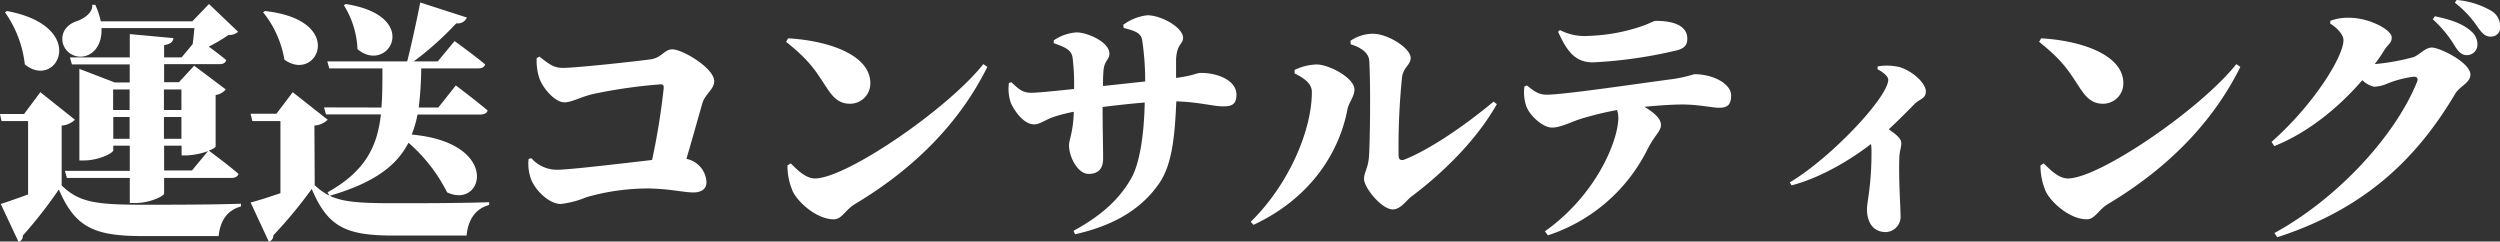 <svg xmlns="http://www.w3.org/2000/svg" viewBox="0 0 428.97 41.45"><rect x="0" y="0" width="428.97" height="41.45" fill="#333333" stroke="none"/><defs><style>.cls-1{fill:#fff;}</style></defs><title>consulting-txt</title><g id="Layer_2" data-name="Layer 2"><g id="テキスト"><path class="cls-1" d="M10.58,31.82c3,2.92,5.89,3.31,14,3.31,4.81,0,11.3,0,16.77-.17v.47c-2.28.6-3.57,2.37-3.83,5.08H24.68c-8.43,0-11.74-1.38-14.58-8a77.78,77.78,0,0,1-6.19,7.92,1,1,0,0,1-.73,1.07L.13,35c1.25-.39,2.92-1,4.69-1.63V20.77H.26L0,19.56H4.13l2.79-3.74,5.94,4.73a3.76,3.76,0,0,1-2.28,1ZM1.2,1.89c14.19,2.67,8.6,13.68,3.06,9.16A19.3,19.3,0,0,0,.86,2.11ZM17.41,4.82c.13,2.49-1,4.21-2.58,4.73a3.12,3.12,0,0,1-4.08-2.28c-.34-1.94.95-3.19,2.58-3.7C14.53,3.14,16,2.06,15.82.82l.52,0a12.79,12.79,0,0,1,.95,2.84H33L35.86.69l5,4.77A2.32,2.32,0,0,1,39.21,6,28.92,28.92,0,0,1,35.82,8c1,.73,2.15,1.59,3,2.32-.13.48-.56.69-1.2.69H28.16v3.1H30.7l2.62-2.84,5.42,4.08A2.77,2.77,0,0,1,37,16.3v8.85c0,.13-.47.43-1.16.69.43.35,3.27,2.41,5.08,4-.13.47-.61.69-1.21.69H28.16v2.66c0,.48-2.53,1.64-4.81,1.64H22.27v-4.3H11.48l-.34-1.21H22.27V25H19.44v.77c0,.52-2.58,1.76-5,1.76h-.82V11.82l6.06,2.33h2.58v-3.1H12.34L12,9.85H22.27v-4l7.49.69c-.09.6-.39,1-1.6,1.2V9.85h3l1.9-2.28c.13-.91.21-1.89.3-2.75Zm2,10.53v3.53h2.83V15.35Zm2.83,8.47V20.08H19.44v3.74Zm5.89-8.47v3.53h3V15.35Zm3,4.73h-3v3.74h3Zm4.56,5.85a12.4,12.4,0,0,1-3.53.73h-1V25h-3v4.25h4.78Z"/><path class="cls-1" d="M54,31.78c2.93,2.75,5.64,3.09,13.64,3.09,4.64,0,11,0,16.29-.17v.47c-2.28.61-3.61,2.45-3.87,5.25H67.64c-8.21,0-11.35-1.38-14.15-8a77.08,77.08,0,0,1-6.58,7.95,1.17,1.17,0,0,1-.77,1.12L43,34.74c1.38-.34,3.18-.94,5.12-1.59V20.77H43.3L43,19.52h4.43l2.8-3.7,6,4.73a3.7,3.7,0,0,1-2.28,1ZM45.45,1.89c14.15,1.55,8.94,12.43,3.35,8.34a17.64,17.64,0,0,0-3.65-8.12Zm20,16.56c.17-2.07.17-4.3.17-6.71H56.5l-.34-1.21H69.87C70.52,8,71.42,3.91,72.11.43l8,2.58A1.68,1.68,0,0,1,78.3,4,54.37,54.37,0,0,1,71,10.53h4.12L78,7.05s3.23,2.32,5.25,4c-.13.47-.6.69-1.21.69H72.28a62.42,62.42,0,0,1-.43,6.71h3.36l3-3.79s3.39,2.54,5.46,4.3c-.13.48-.6.69-1.25.69H71.64a18,18,0,0,1-1,3.44C86,24.47,83,36,76.71,33a27.6,27.6,0,0,0-6.62-8.51c-2,3.91-5.85,6.88-13.55,9.11L56.2,33c6.58-3.65,8.56-8,9.16-13.37H55.94l-.34-1.2ZM59.34.69c13.24,2.1,7.22,12.17,2,7.74A15.33,15.33,0,0,0,59,.9Z"/><path class="cls-1" d="M92.58,9.72c1.63,1.29,2.45,1.93,4,1.93,2.37,0,12.86-1.16,15-1.46,2-.26,2.37-1.72,3.79-1.72,1.76,0,7.18,3.23,7.18,5.46,0,1.42-1.59,2.19-2.06,3.87-.74,2.58-1.68,6-2.71,9.46a4.27,4.27,0,0,1,3.44,4c0,1.12-.78,1.76-2.28,1.76-1.68,0-4.26-.68-8-.68a38.4,38.4,0,0,0-10.32,1.5A16.17,16.17,0,0,1,96.23,35c-2,0-4.38-2.32-5.11-4.26a7.84,7.84,0,0,1-.43-3.44l.47-.17a5.87,5.87,0,0,0,4.39,2c2.1,0,11.09-1.07,16.34-1.68a119.68,119.68,0,0,0,2-12.38c0-.43-.13-.6-.51-.6a87.7,87.7,0,0,0-11.66,1.67c-2.27.56-3.61,1.42-4.9,1.42-1.55,0-3.74-2.4-4.34-4.34a9.86,9.86,0,0,1-.39-3.27Z"/><path class="cls-1" d="M135.23,6.58c6.45.34,14.11,2.66,14.11,7.7a3.48,3.48,0,0,1-3.48,3.52c-1.77,0-2.8-.94-3.87-2.54-2-3-2.8-4.64-7.1-8.08ZM168.73,11l.69.48C164.69,21,157,28.85,146.72,35c-1.68,1-2.24,2.63-3.66,2.63-2.88,0-6.06-2.84-7-4.73a11.06,11.06,0,0,1-.94-4.52l.56-.34c.86.82,2.45,2.58,4.13,2.58C145.12,30.66,162.54,18.79,168.73,11Z"/><path class="cls-1" d="M192.73,4.26a8.65,8.65,0,0,1,4.12-1.64c2.45,0,6.15,2.11,6.15,3.87,0,1.12-1.07,1-1.2,3.7,0,1.2,0,2.28,0,3.18,3-.38,3.48-.86,4.25-.86,3,0,6.11,1.34,6.11,3.74,0,1.81-1,2-2.32,2-1.68,0-4-.73-8-.86-.26,6.28-.78,10.88-2.89,14-3.31,4.86-8.42,7.44-14.49,8.81l-.25-.6c3.65-2,7.48-4.68,9.93-9.07,1.5-2.67,2.19-7.87,2.28-12.94-2.5.21-5.21.51-7.23.77,0,3.53.09,6.45.09,8.86,0,1.72-.82,2.62-2.49,2.62-1.85,0-3.36-2.88-3.36-4.94,0-.91.73-2.24.82-5.72a25.31,25.31,0,0,0-3.79,1c-1.11.43-2.1,1.16-3,1.16-2,0-3.61-2.75-4-3.66a7.4,7.4,0,0,1-.34-3.44l.43-.13c1.41,1.38,2.1,1.81,3.39,1.81s4.78-.39,7.36-.65a38.67,38.67,0,0,0-.26-5.41c-.22-1.25-1.12-1.72-3.23-2.45l0-.48a7.86,7.86,0,0,1,3.91-1.37c1.85,0,5.64,1.63,5.64,3.65,0,1-.82,1.16-1,2.75a25.27,25.27,0,0,0-.09,2.8l7.23-.78A46.85,46.85,0,0,0,196,7c-.17-1.25-.95-1.64-3.18-2.2Z"/><path class="cls-1" d="M222.14,12.6V12a9.29,9.29,0,0,1,3.74-.94c2.19,0,6.53,2.32,6.53,4.3,0,1.2-1,2.28-1.2,3.39-1.46,7.66-6.54,15.36-16.12,19.83l-.48-.52C221,31.82,225.1,22.53,225.1,15.78,225.1,14.36,223.81,13.42,222.14,12.6ZM231.73,7a6.85,6.85,0,0,1,3.82-1.21c2.63,0,6.5,2.5,6.5,4.13,0,1.25-1.21,1.55-1.47,3.27a117,117,0,0,0-.6,13.46c0,.73.39,1,1.12.68,4-1.59,9.85-5.46,15.18-9.89l.56.43c-3.57,6.33-9.51,12-14.58,15.79-.94.68-1.89,2.27-3.27,2.27-1.93,0-4.94-3.74-4.94-5.24,0-1,.64-1.81.82-3.48.21-1.94.34-12.6.08-16.77-.08-1.29-1.25-2.24-3.18-2.84Z"/><path class="cls-1" d="M262,14.66c1.25,1,2,1.59,3.44,1.59,2.88,0,16.38-2,21.11-2.62a23.85,23.85,0,0,0,4.17-.9c3.23,0,6.32,1.63,6.32,3.65,0,1.77-.81,2.11-2.1,2.11-1.08,0-3.53-.56-6.2-.56-1.84,0-4.17.17-6.57.39,1.8,1.12,2.83,2.06,2.83,3.14s-1.16,1.8-2.4,4.34a29.22,29.22,0,0,1-17,14.58l-.51-.69c8.86-6.28,12.6-15.61,12.6-19.52a4.72,4.72,0,0,0-.22-1.29A54.06,54.06,0,0,0,271,20.47c-1.51.51-3.27,1.42-4.69,1.42-1.68,0-4-2.24-4.47-3.83a7.19,7.19,0,0,1-.26-3.23Zm5.67-9.5a9.28,9.28,0,0,0,4.95,1,31.4,31.4,0,0,0,8.47-1.46c1.94-.6,2.58-1.12,3.05-1.12,3.36,0,5.38,1,5.38,3.05,0,1-.39,1.64-1.76,2a78.1,78.1,0,0,1-14.41,2.07c-3,0-4.43-1.77-6-5.25Z"/><path class="cls-1" d="M322.2,11.39a9.63,9.63,0,0,1,3.61.09c2.24.6,4.64,2.75,4.64,4.21,0,1.25-1,1.25-1.89,2.11-1.07,1.08-2.66,2.71-4.47,4.39,1.25.86,2.15,1.59,2.15,2.36s-.3,1.38-.34,2.45c-.13,4.09.21,8.47.21,9.94a2.63,2.63,0,0,1-2.54,2.88c-2.23,0-3.22-1.77-3.22-3.92,0-.64.17-1.5.3-2.53a51.16,51.16,0,0,0,.47-7.66,7.78,7.78,0,0,0-.08-1c-2.58,2-7.91,5.59-13.63,7.1l-.3-.52C314.24,27.05,324,16.64,324,13.67c0-.64-1.12-1.42-1.85-1.8Z"/><path class="cls-1" d="M350.23,6.58c6.45.34,14.11,2.66,14.11,7.7a3.48,3.48,0,0,1-3.48,3.52c-1.77,0-2.8-.94-3.87-2.54-2-3-2.8-4.64-7.1-8.08ZM383.73,11l.69.48C379.69,21,372,28.85,361.72,35c-1.68,1-2.24,2.63-3.66,2.63-2.88,0-6.06-2.84-7-4.73a11.06,11.06,0,0,1-.94-4.52l.56-.34c.86.82,2.45,2.58,4.13,2.58C360.12,30.66,377.54,18.79,383.73,11Z"/><path class="cls-1" d="M399.86,3.57a8.47,8.47,0,0,1,3.22-.52c3.48,0,7.31,2.07,7.31,3.36,0,1-.56,1.07-1.29,2.23A25.76,25.76,0,0,1,407.47,11a38.69,38.69,0,0,0,6.71-1.21c1-.43,2-1.63,3.09-1.63,1.38,0,6.62,2.58,6.62,4.64,0,1.42-1.8,1.94-2.62,3.31-6.58,11.1-15.48,19.74-30.53,24.6l-.47-.73C401.1,34.06,411,23.31,414.73,14.06c.26-.64,0-.9-.55-.9a18.18,18.18,0,0,0-4.39,1.12,6.3,6.3,0,0,1-2.45.6,4.41,4.41,0,0,1-2-1.12c-4,4.64-9.29,9-15.1,11.31l-.47-.73c7.05-6.19,12.34-14.54,12.34-17.46,0-.86-.94-2-2.28-2.84Zm17.93-.78c2.49.52,4.73,1.21,6.19,2.54a2.93,2.93,0,0,1,1.12,2.32,1.81,1.81,0,0,1-1.85,1.81c-.73,0-1.29-.43-1.94-1.42a20.27,20.27,0,0,0-3.87-4.73ZM421.53,0a14.11,14.11,0,0,1,6,1.89A3.09,3.09,0,0,1,429,4.56a1.56,1.56,0,0,1-1.64,1.72c-.9,0-1.42-.52-2.19-1.59A17.72,17.72,0,0,0,421.23.47Z"/></g></g></svg>
